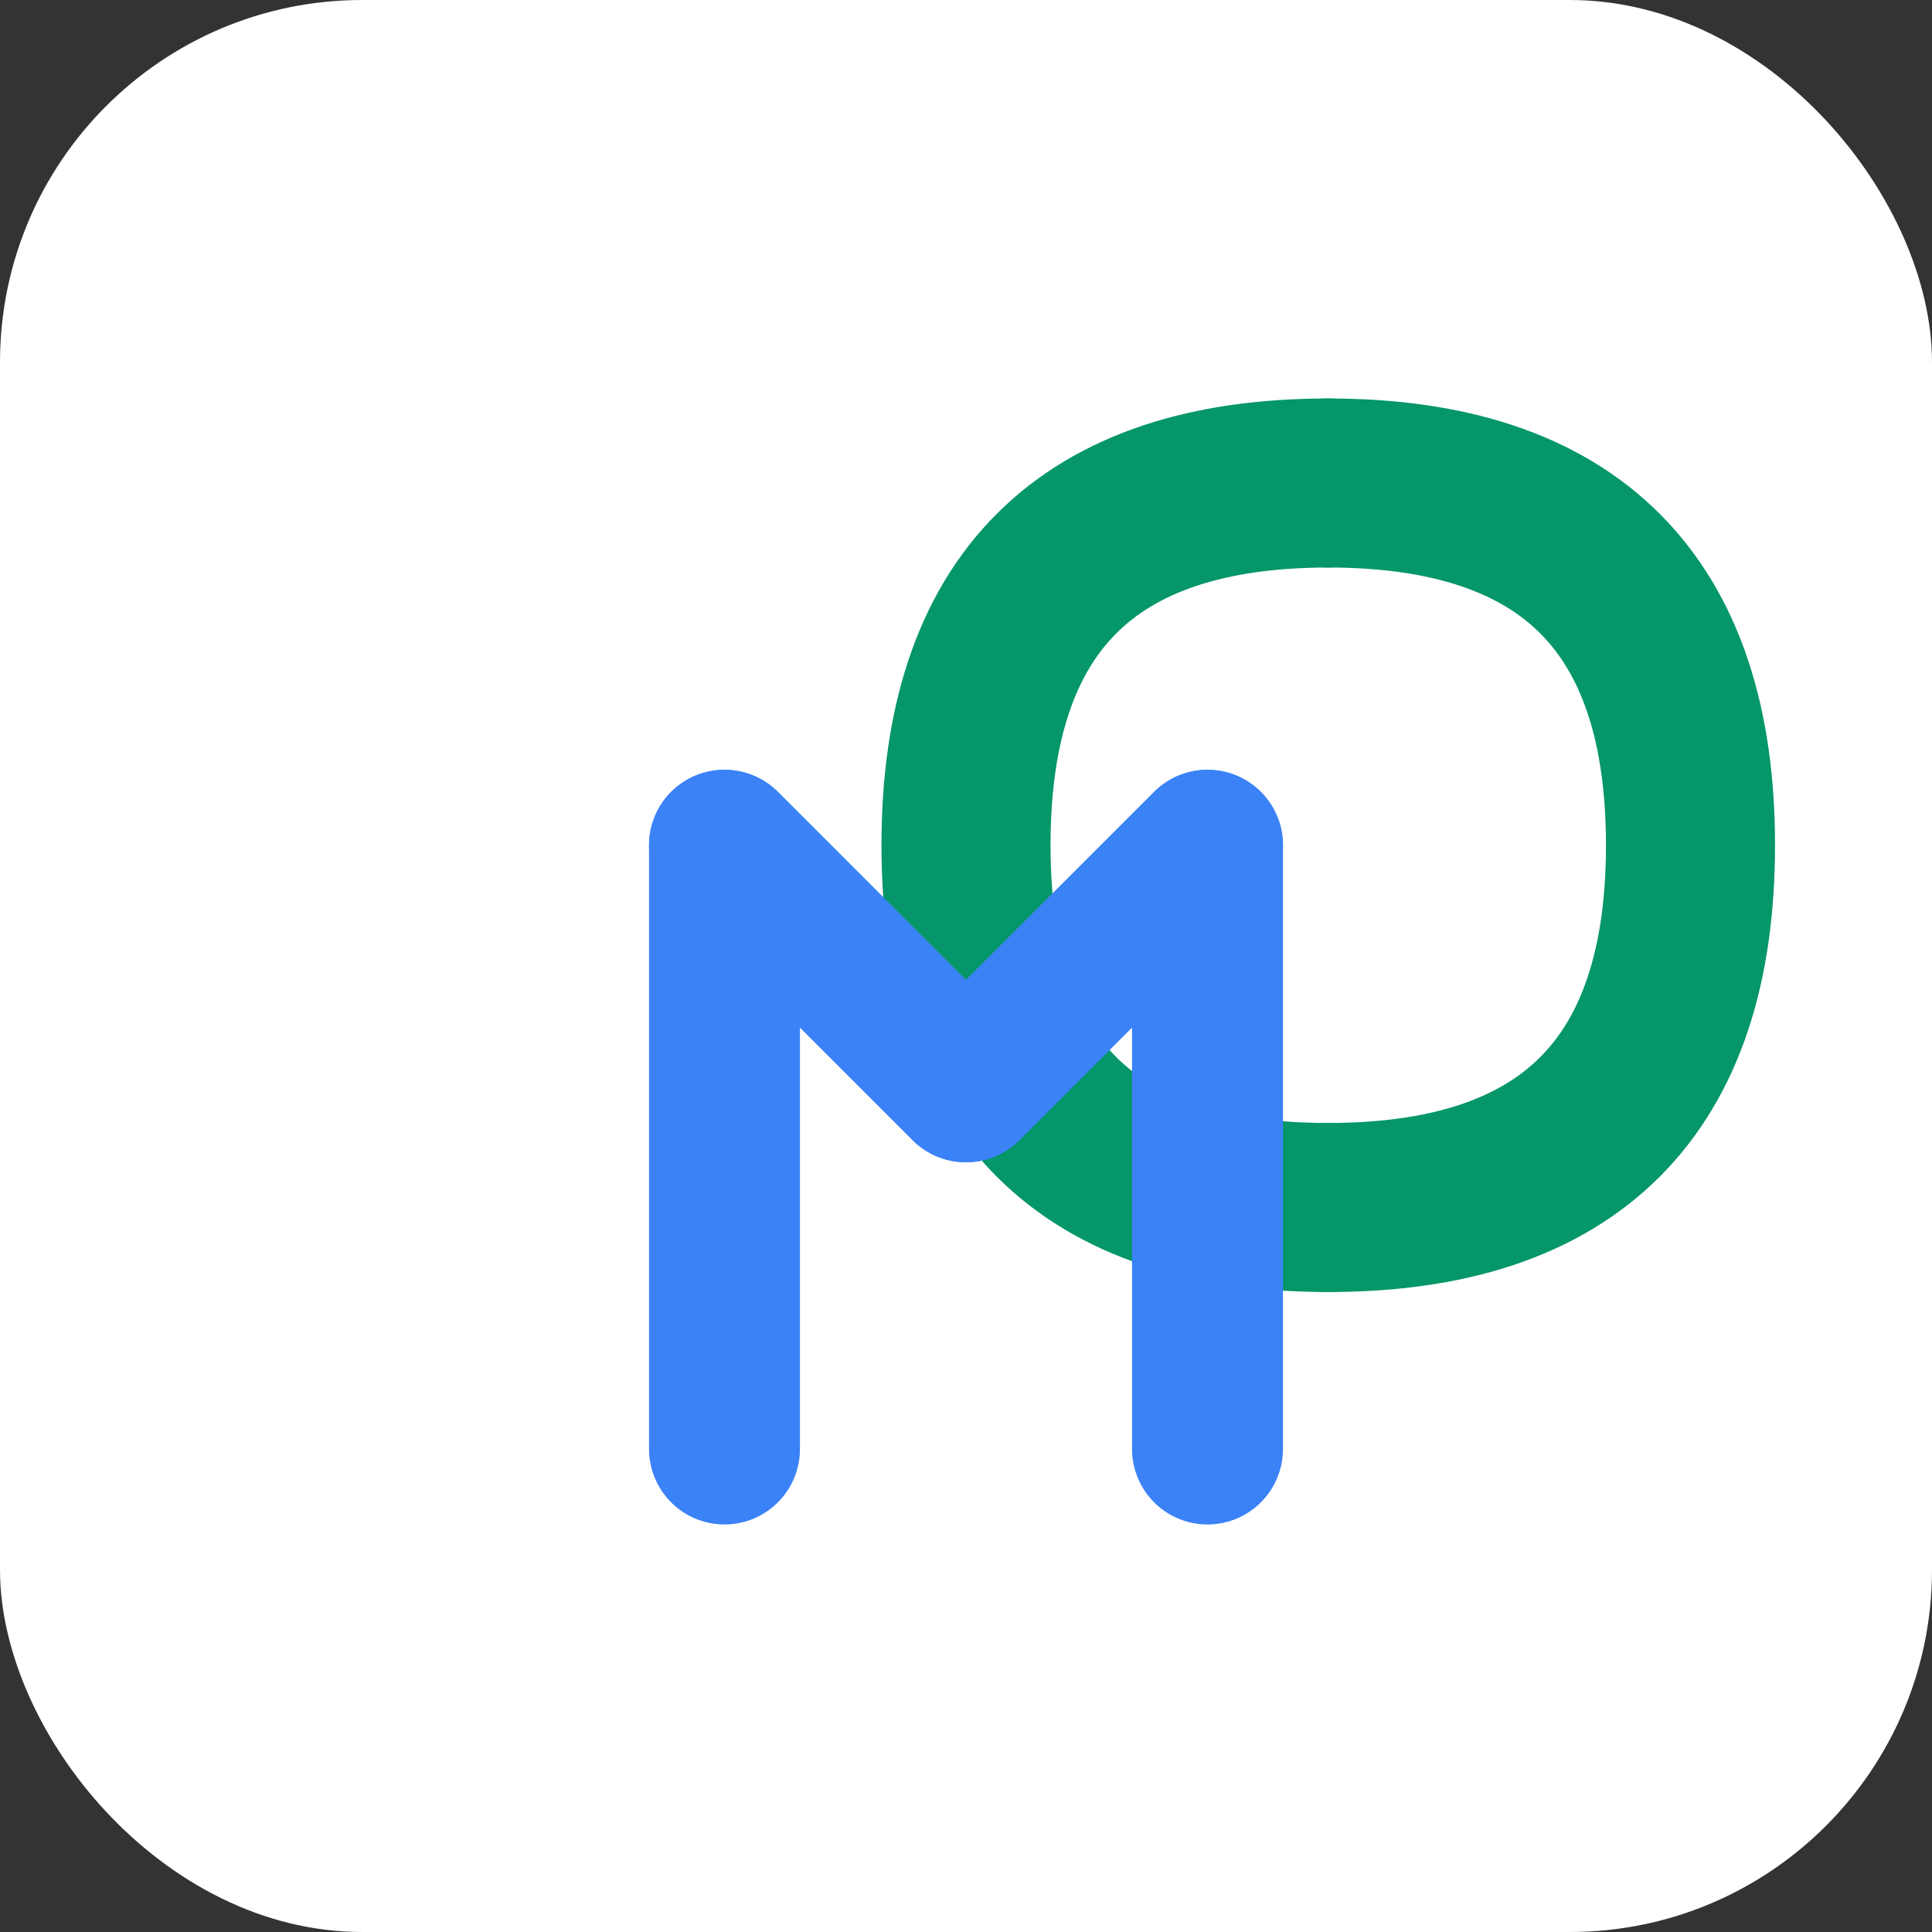 <svg width="32" height="32" viewBox="0 0 32 32" xmlns="http://www.w3.org/2000/svg">
  <rect x="0" y="0" width="32" height="32" fill="#333333" stroke="none"/>
  <!-- Fond blanc -->
  <rect width="32" height="32" fill="#FFFFFF" rx="6"/>
  
  <!-- Lettre C en teal/vert foncé (couleur primaire) - forme circulaire/ovale -->
  <path d="M22 8 C 26 8, 28 10, 28 14 C 28 18, 26 20, 22 20" 
        stroke="#059669" 
        stroke-width="2.8" 
        fill="none" 
        stroke-linecap="round"
        stroke-linejoin="round"/>
  <path d="M22 20 C 18 20, 16 18, 16 14 C 16 10, 18 8, 22 8" 
        stroke="#059669" 
        stroke-width="2.8" 
        fill="none" 
        stroke-linecap="round"
        stroke-linejoin="round"/>
  
  <!-- Lettre M en bleu vif (couleur secondaire) - design moderne et angulaire -->
  <path d="M12 24 L 12 14 L 16 18 L 20 14 L 20 24" 
        stroke="#3B82F6" 
        stroke-width="2.5" 
        fill="none" 
        stroke-linecap="round" 
        stroke-linejoin="round"/>
  <line x1="12" y1="14" x2="16" y2="18" stroke="#3B82F6" stroke-width="2.5" stroke-linecap="round"/>
  <line x1="20" y1="14" x2="16" y2="18" stroke="#3B82F6" stroke-width="2.5" stroke-linecap="round"/>
</svg>

